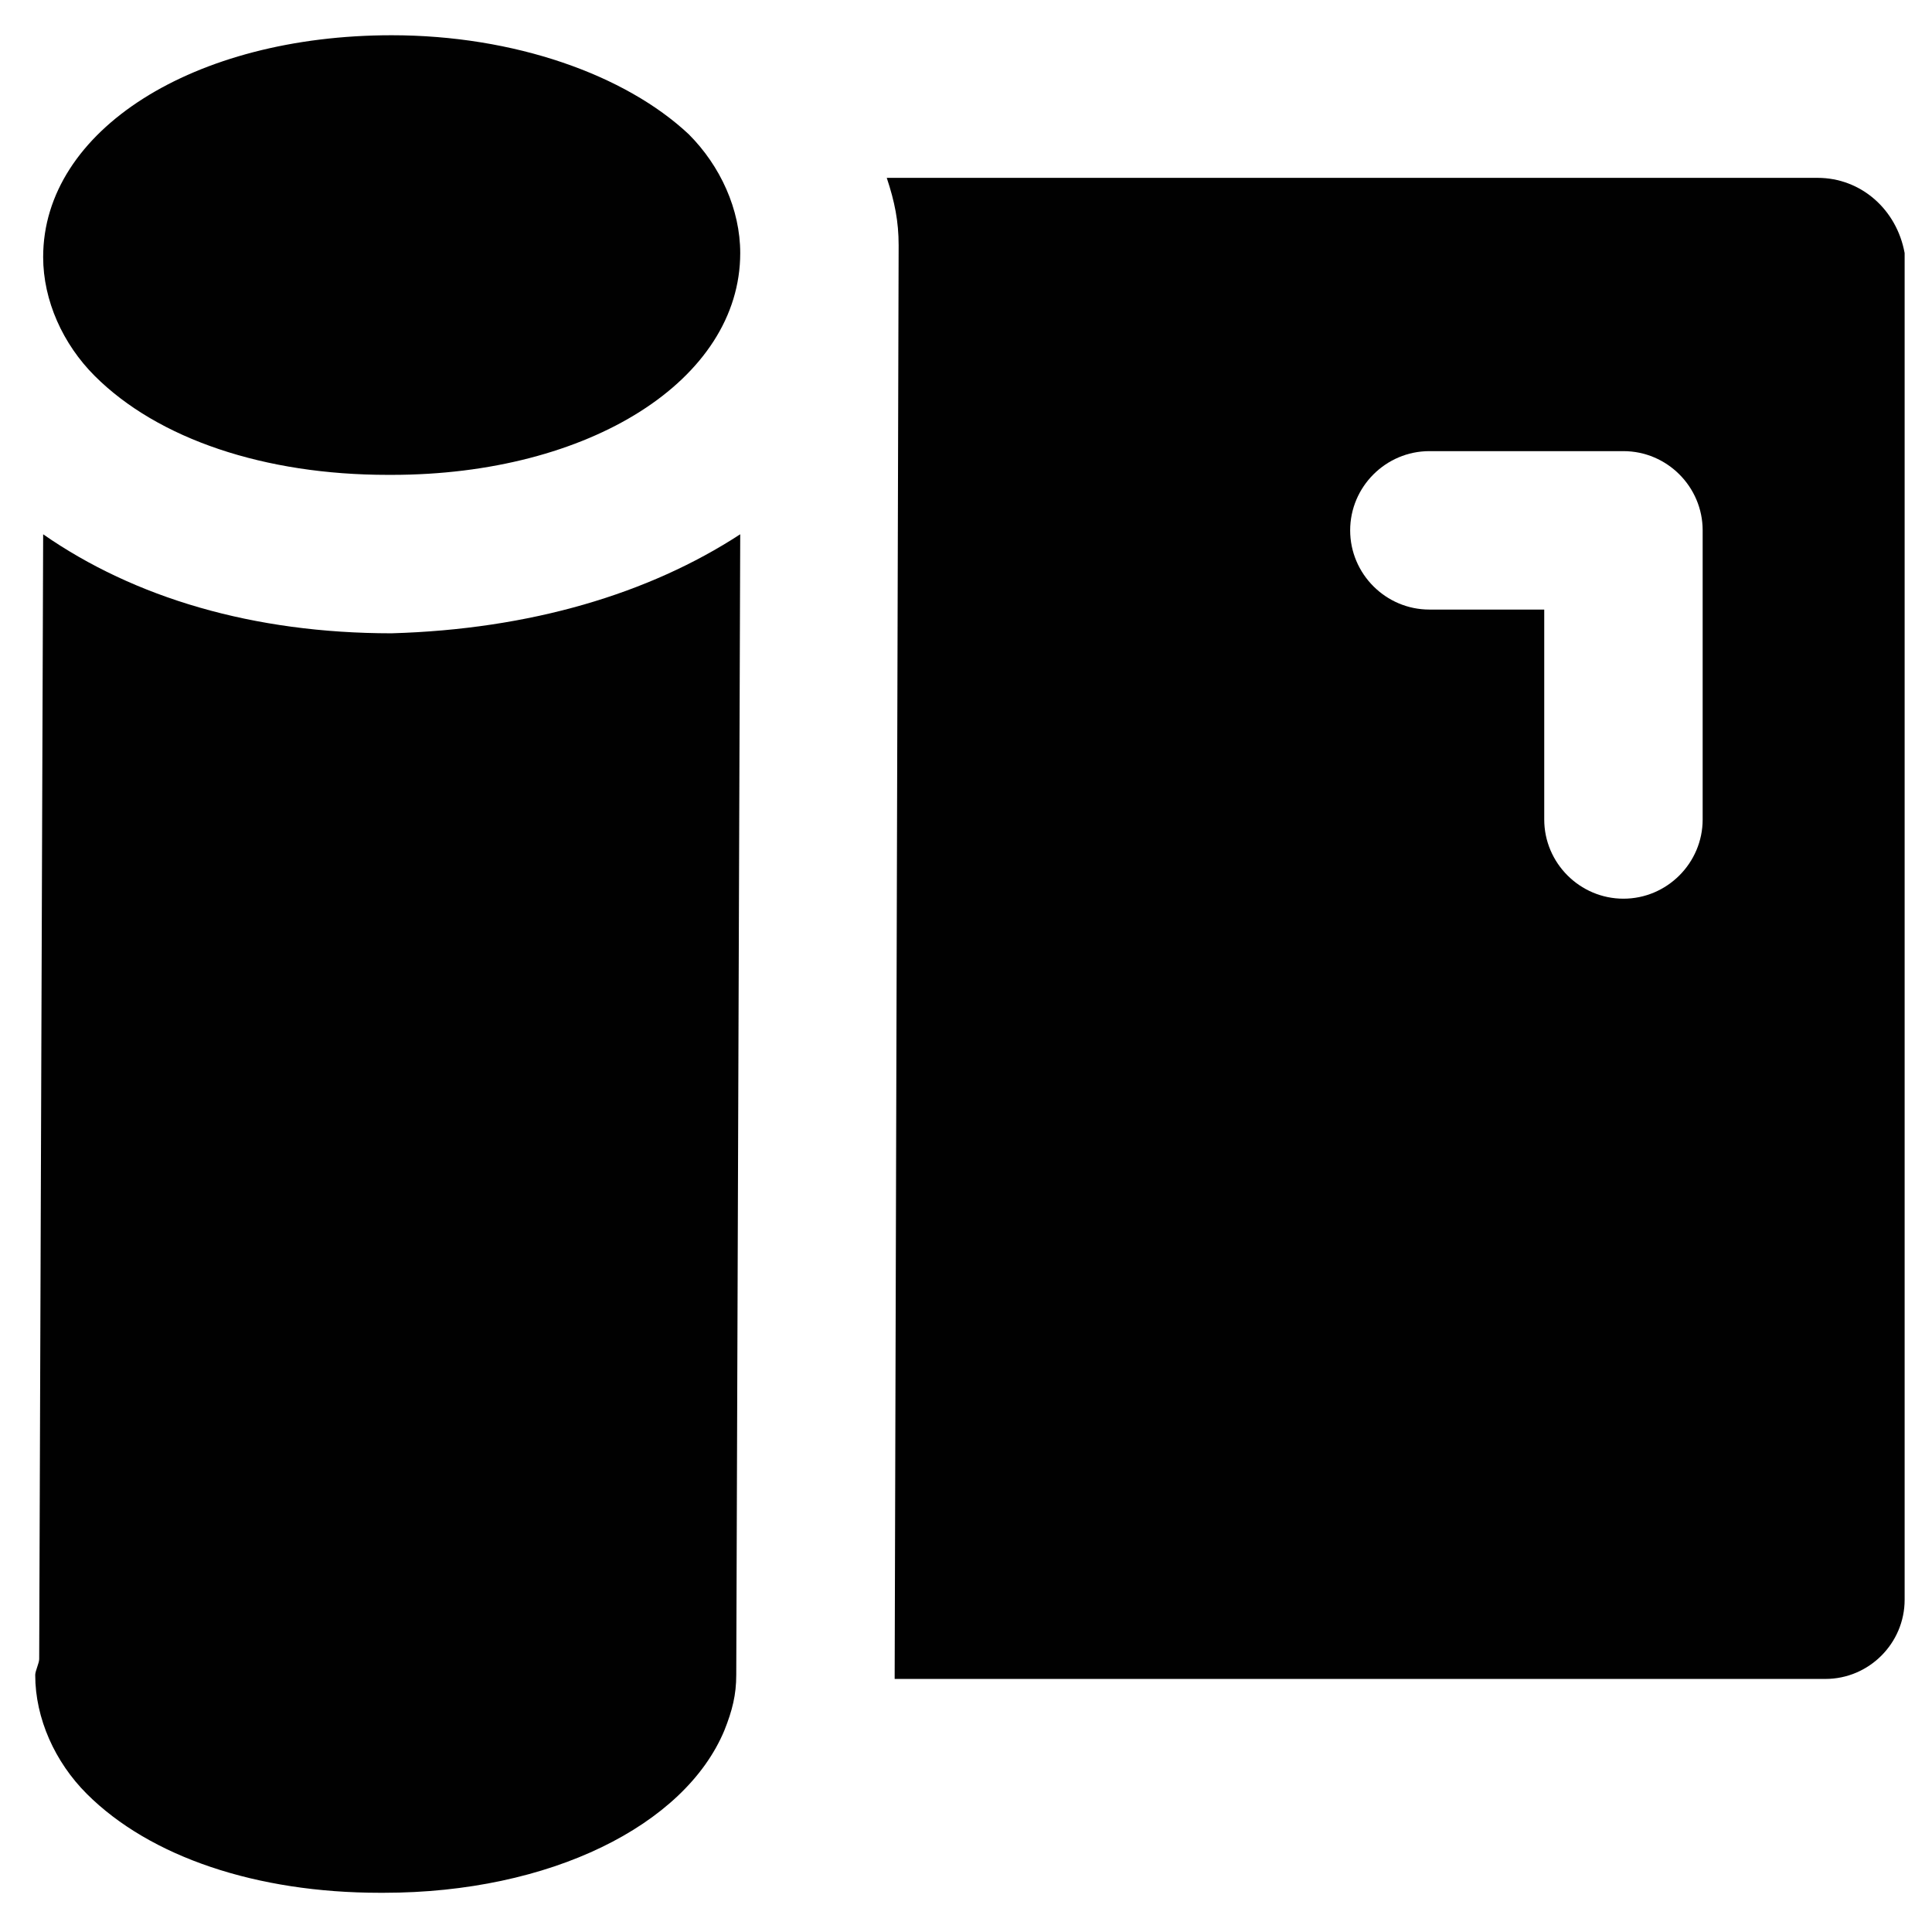 <?xml version="1.0" encoding="UTF-8"?>
<!-- Uploaded to: ICON Repo, www.svgrepo.com, Generator: ICON Repo Mixer Tools -->
<svg width="800px" height="800px" version="1.1" viewBox="144 144 512 512" xmlns="http://www.w3.org/2000/svg">
 <g fill="#010101">
  <path d="m247.8 153.34c-52.48 0-92.363 25.191-92.363 58.777 0 11.547 5.246 23.09 13.645 31.488 16.793 16.793 45.133 26.238 77.672 26.238h1.051c52.48 0 92.363-25.191 92.363-58.777 0-11.547-5.246-23.09-13.645-31.488-16.793-15.742-46.184-26.238-78.723-26.238z"/>
  <path d="m247.8 311.83c-36.734 0-68.223-9.445-92.363-26.238l-1.051 298.09c0 1.051-1.051 3.148-1.051 4.199 0 11.547 5.246 23.09 13.645 31.488 16.793 16.793 45.133 26.238 77.672 26.238h1.051c44.082 0 79.77-17.844 90.266-43.035 2.098-5.246 3.148-9.445 3.148-14.695l1.051-302.29c-24.141 15.746-55.629 25.191-92.367 26.242z"/>
  <path d="m625.66 191.13h-246.66c2.098 6.297 3.148 11.547 3.148 17.844l-1.051 378.91v1.051h246.66c11.547 0 20.992-9.445 20.992-20.992v-356.87c-2.098-11.547-11.547-19.941-23.09-19.941zm-30.438 170.04c0 11.547-9.445 20.992-20.992 20.992s-20.992-9.445-20.992-20.992v-55.629h-30.438c-11.547 0-20.992-9.445-20.992-20.992s9.445-20.992 20.992-20.992h51.43c11.547 0 20.992 9.445 20.992 20.992z"/>
 </g>
</svg>